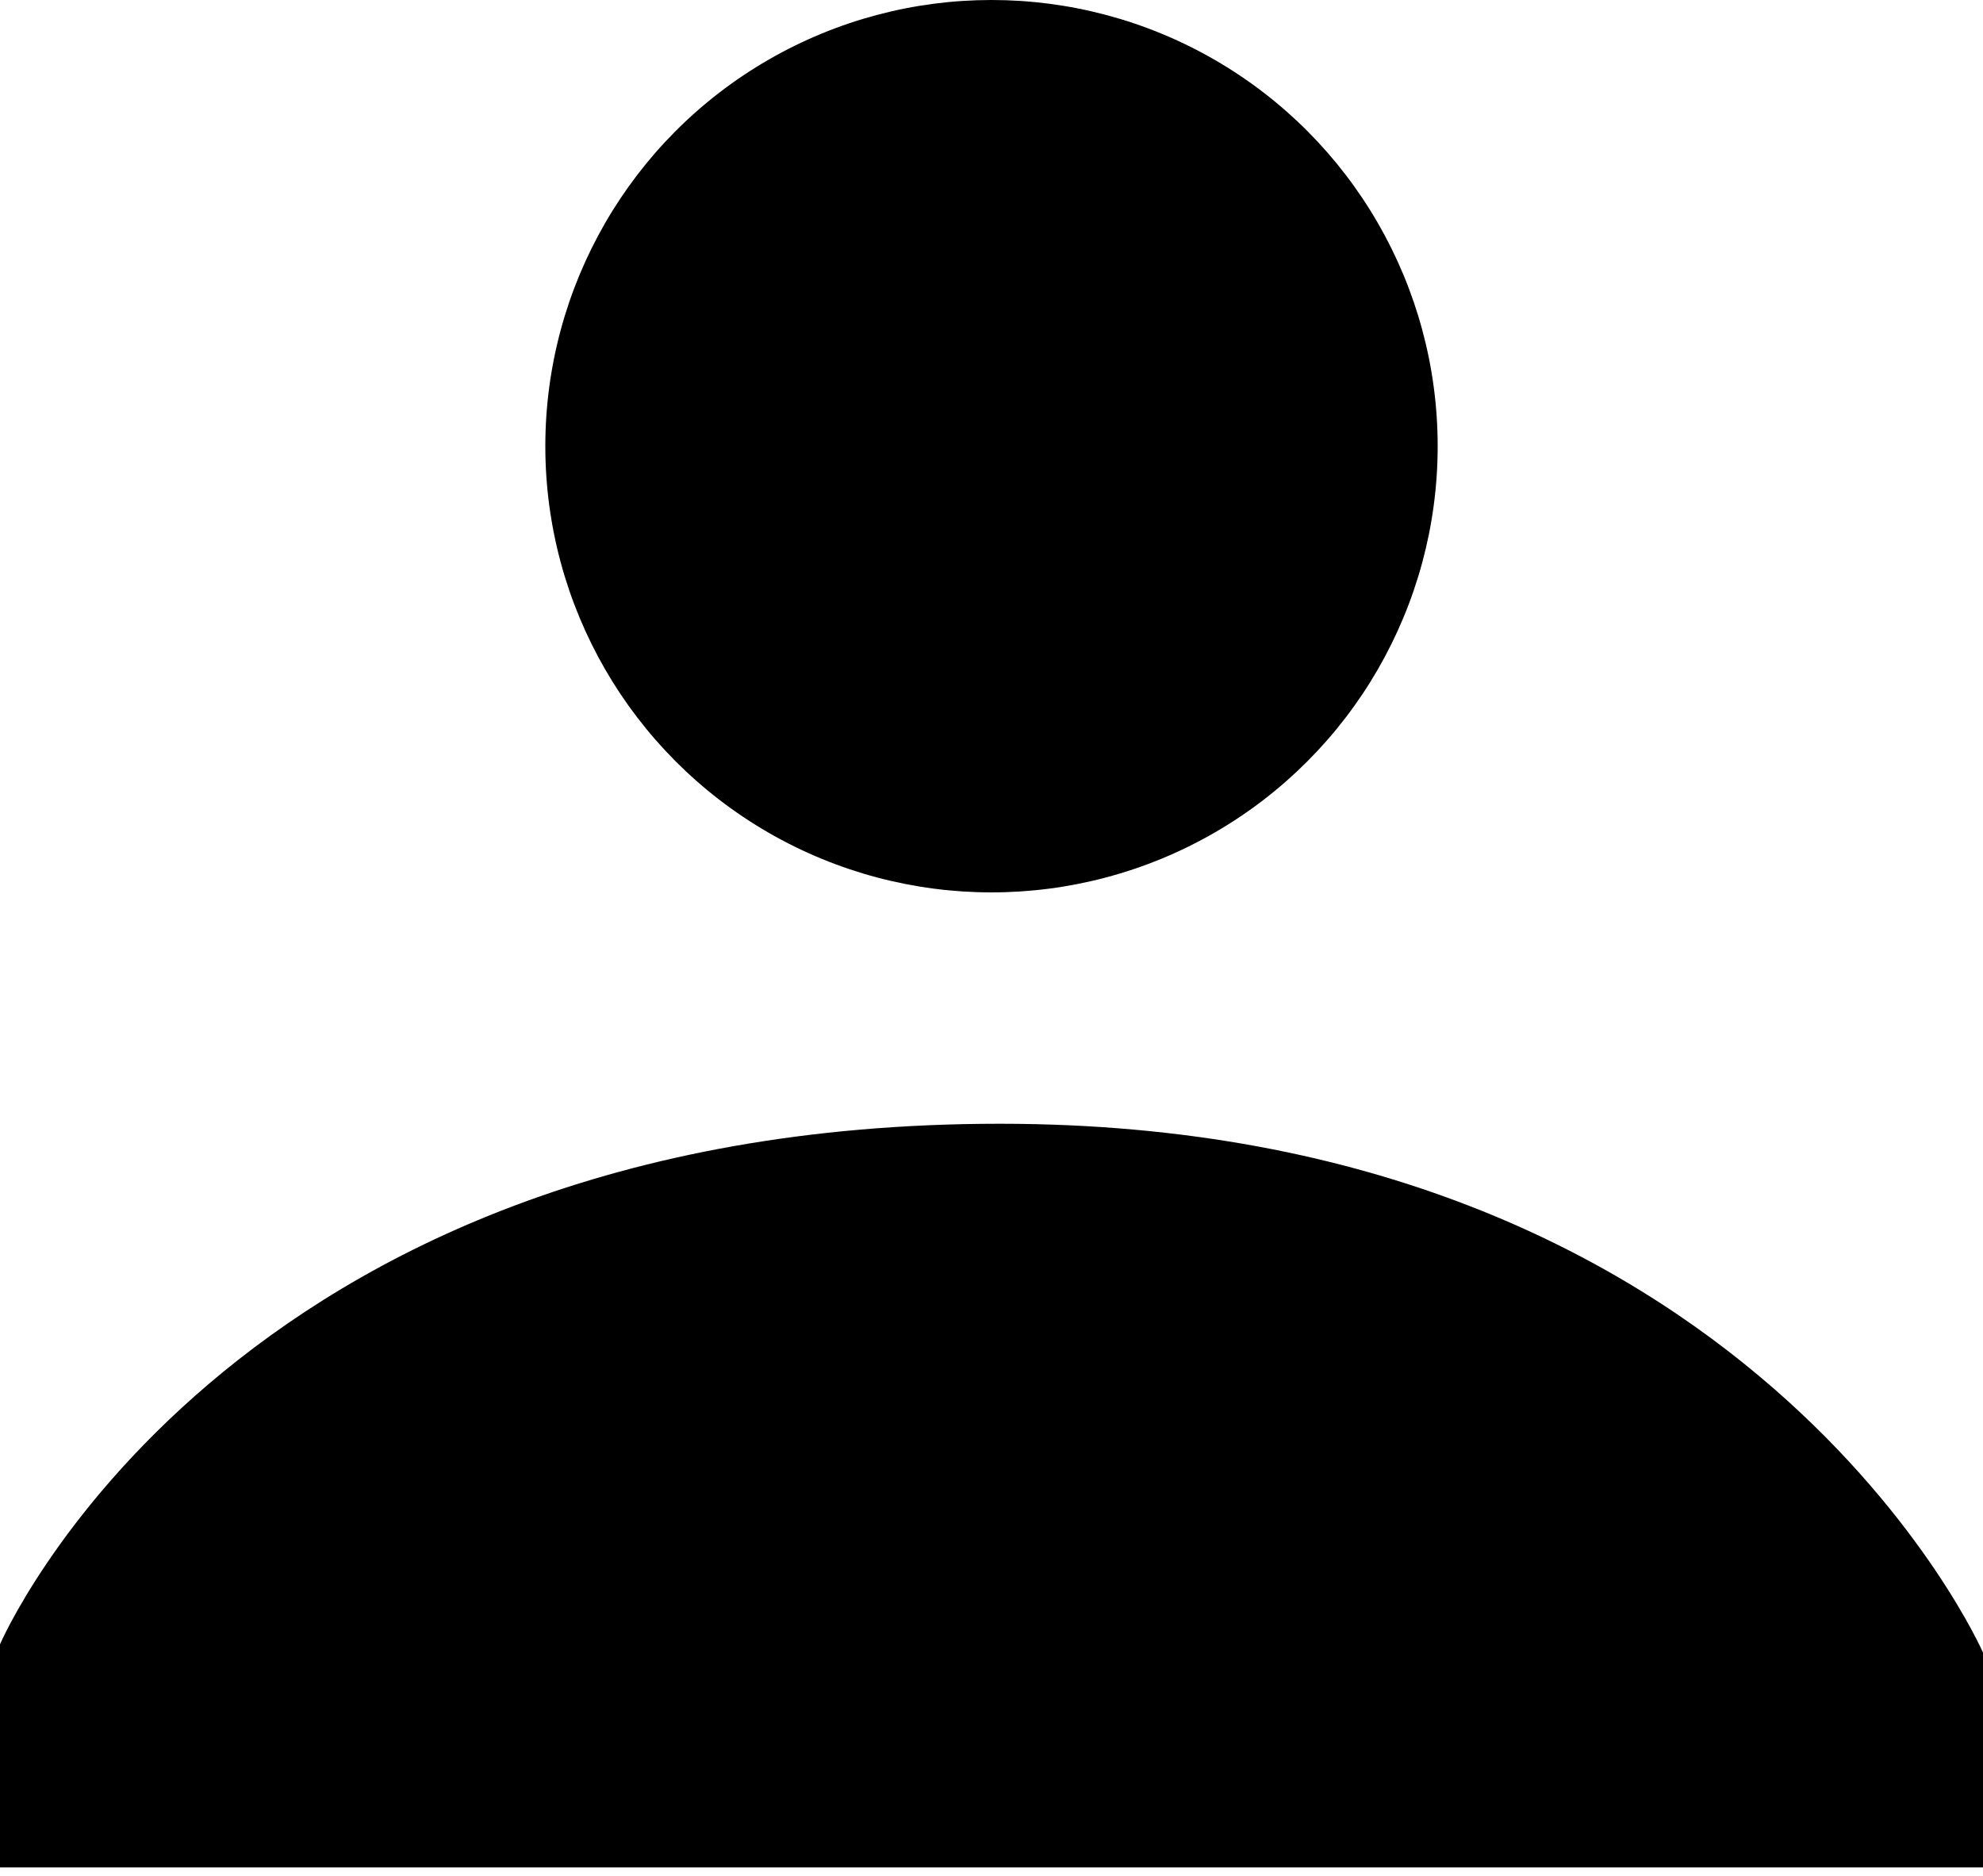 <?xml version="1.0" encoding="utf-8"?>
<!-- Generator: Adobe Illustrator 19.0.0, SVG Export Plug-In . SVG Version: 6.00 Build 0)  -->
<svg version="1.1" id="Layer_1" xmlns="http://www.w3.org/2000/svg" xmlns:xlink="http://www.w3.org/1999/xlink" x="0px" y="0px"
	 viewBox="-408 287.6 24 22.7" style="enable-background:new -408 287.6 24 22.7;" xml:space="preserve">
<g id="Layer_0">
</g>
<circle cx="-396" cy="293" r="5.4"/>
<path d="M-384,310.2v-2.6c0,0-2.8-6.4-11.9-6.4c-9.4,0-12.1,6.3-12.1,6.3v2.7H-384z"/>
</svg>
